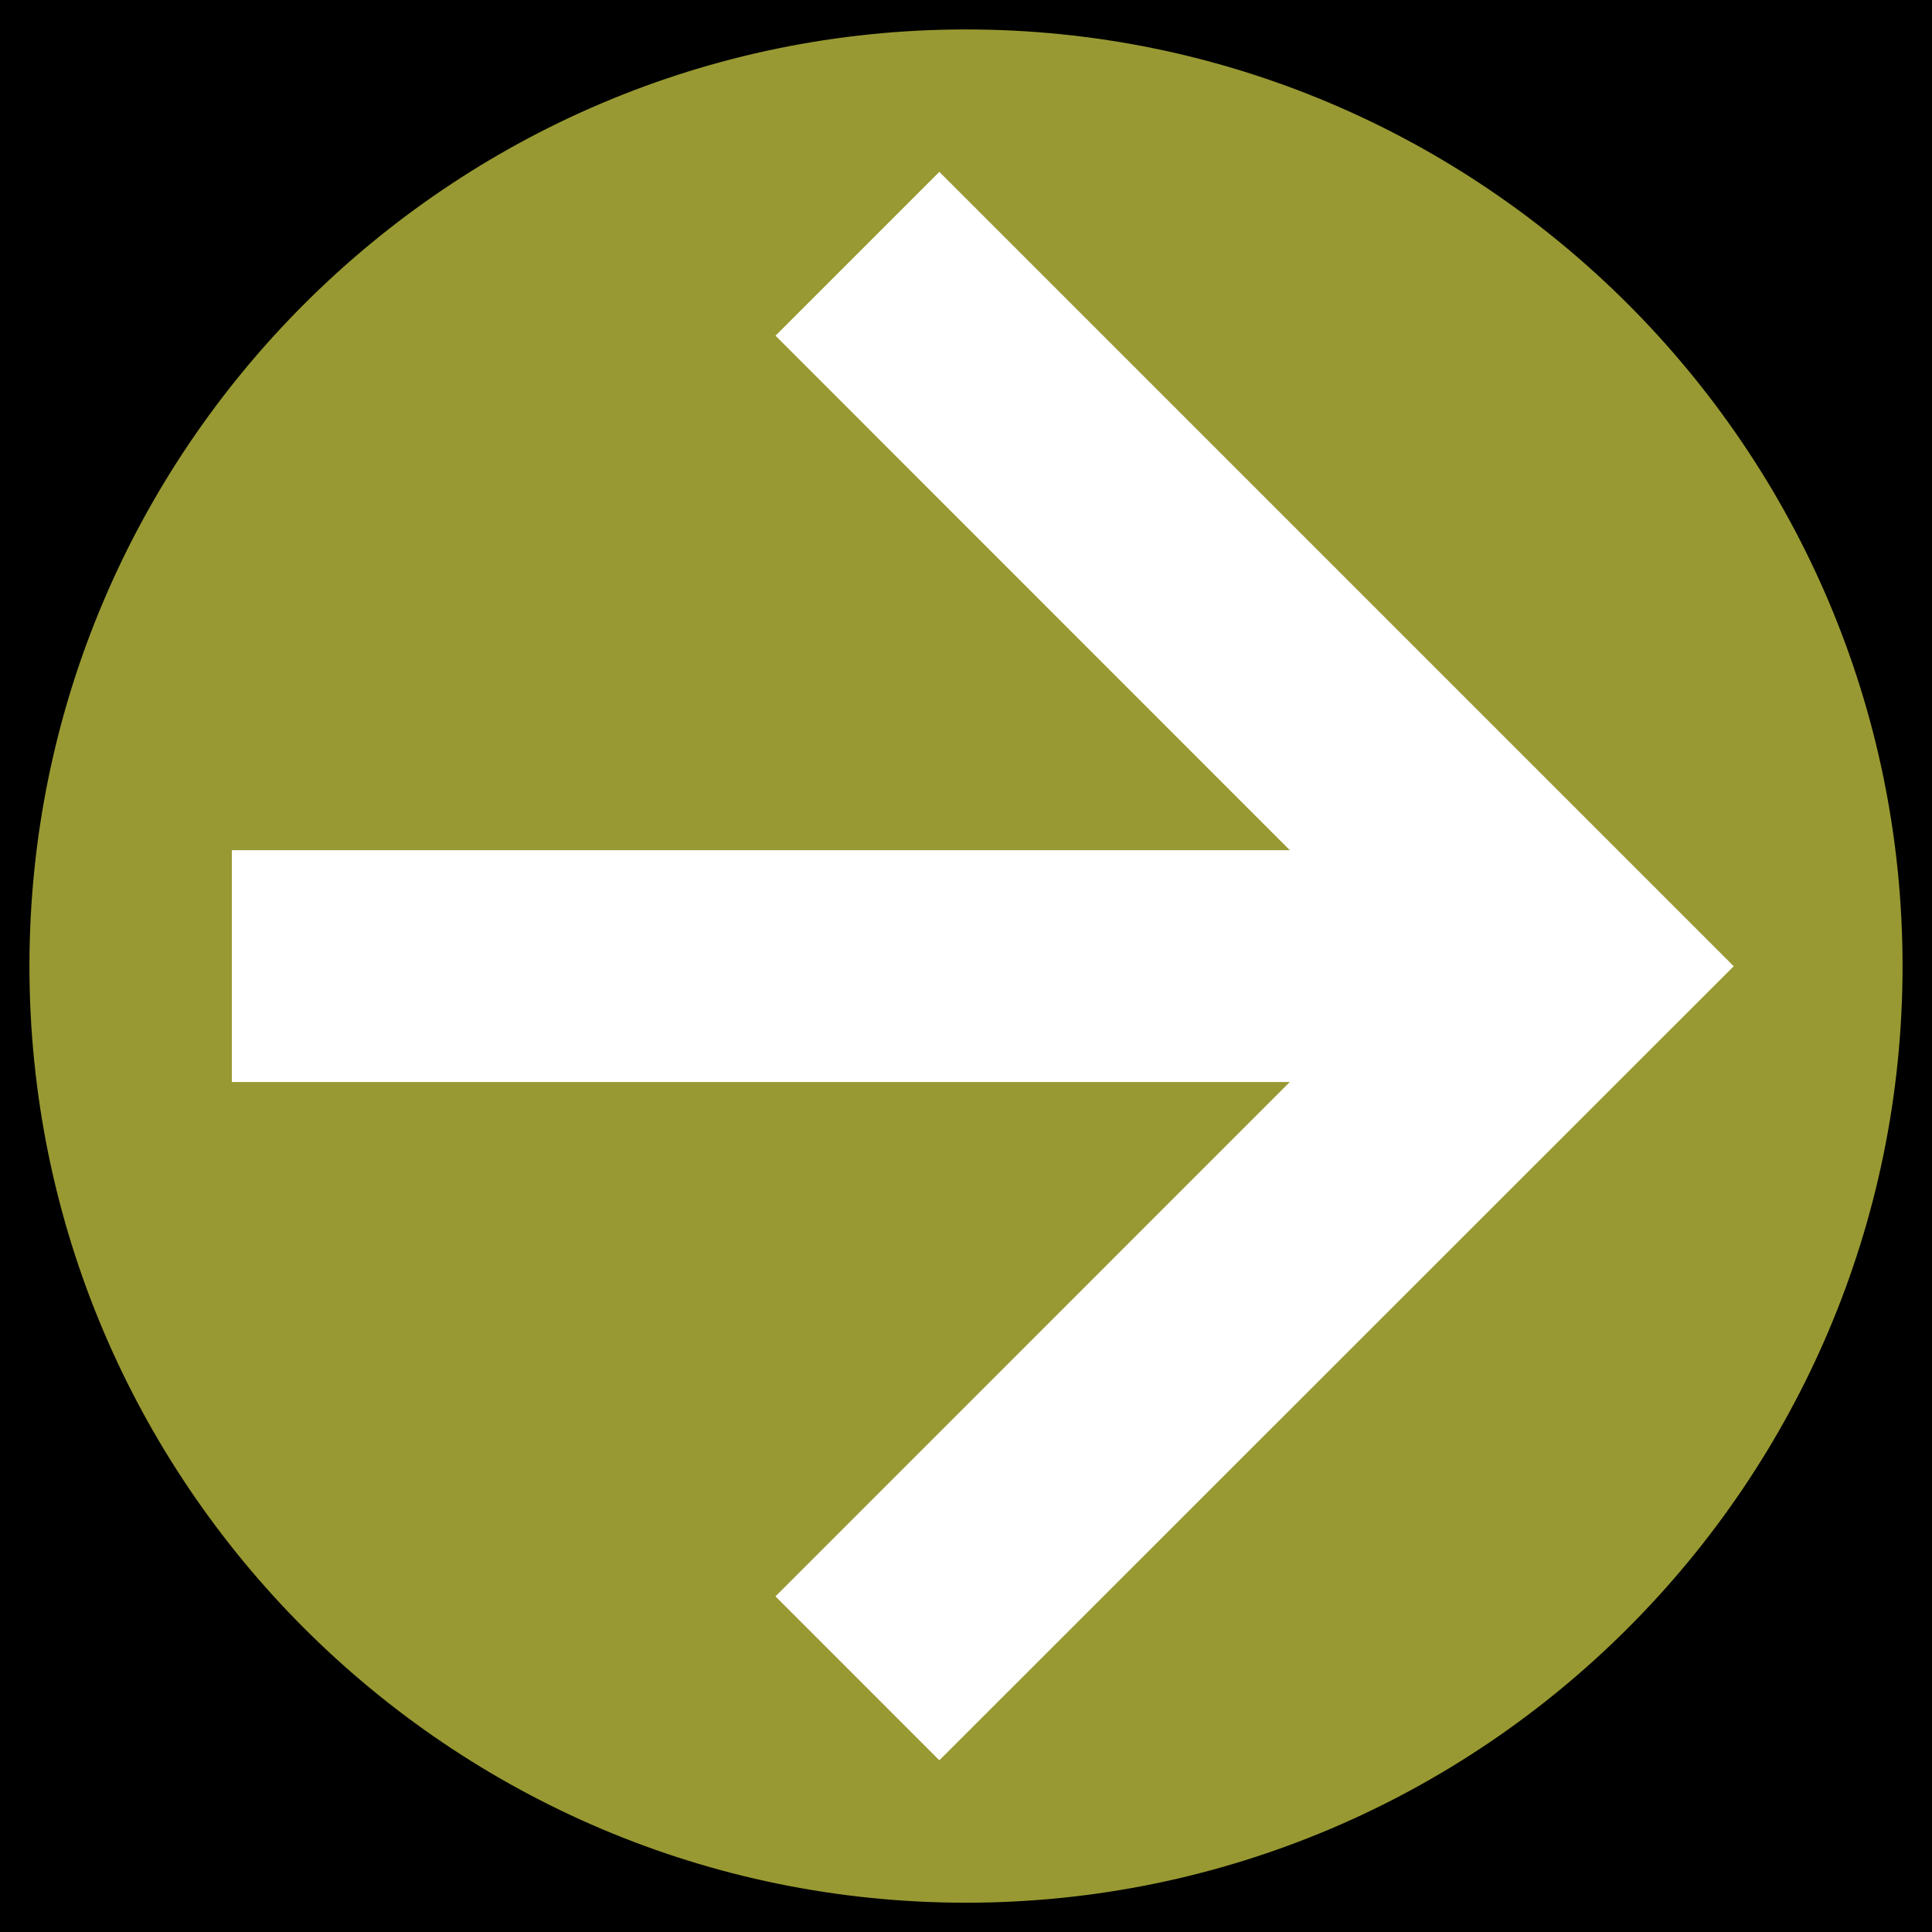 <?xml version="1.0" encoding="utf-8"?>
<!-- Generator: Adobe Illustrator 16.0.0, SVG Export Plug-In . SVG Version: 6.00 Build 0)  -->
<!DOCTYPE svg PUBLIC "-//W3C//DTD SVG 1.1//EN" "http://www.w3.org/Graphics/SVG/1.1/DTD/svg11.dtd">
<svg version="1.1" id="Layer_1" xmlns="http://www.w3.org/2000/svg" xmlns:xlink="http://www.w3.org/1999/xlink" x="0px" y="0px"
	 width="25px" height="25px" viewBox="0 0 25 25" enable-background="new 0 0 25 25" xml:space="preserve">
<rect width="25" height="25"/>
<path fill="#999933" d="M12.5,24.621c6.683,0,12.119-5.437,12.119-12.12c0-6.684-5.438-12.12-12.119-12.12S0.381,5.82,0.381,12.501
	C0.381,19.185,5.816,24.621,12.5,24.621z"/>
<polygon fill="#FFFFFF" points="3,14.001 16.69,14.001 10.035,20.657 12.155,22.778 22.434,12.503 12.155,2.224 10.035,4.344 
	16.69,11.001 3,11.001 "/>
</svg>
